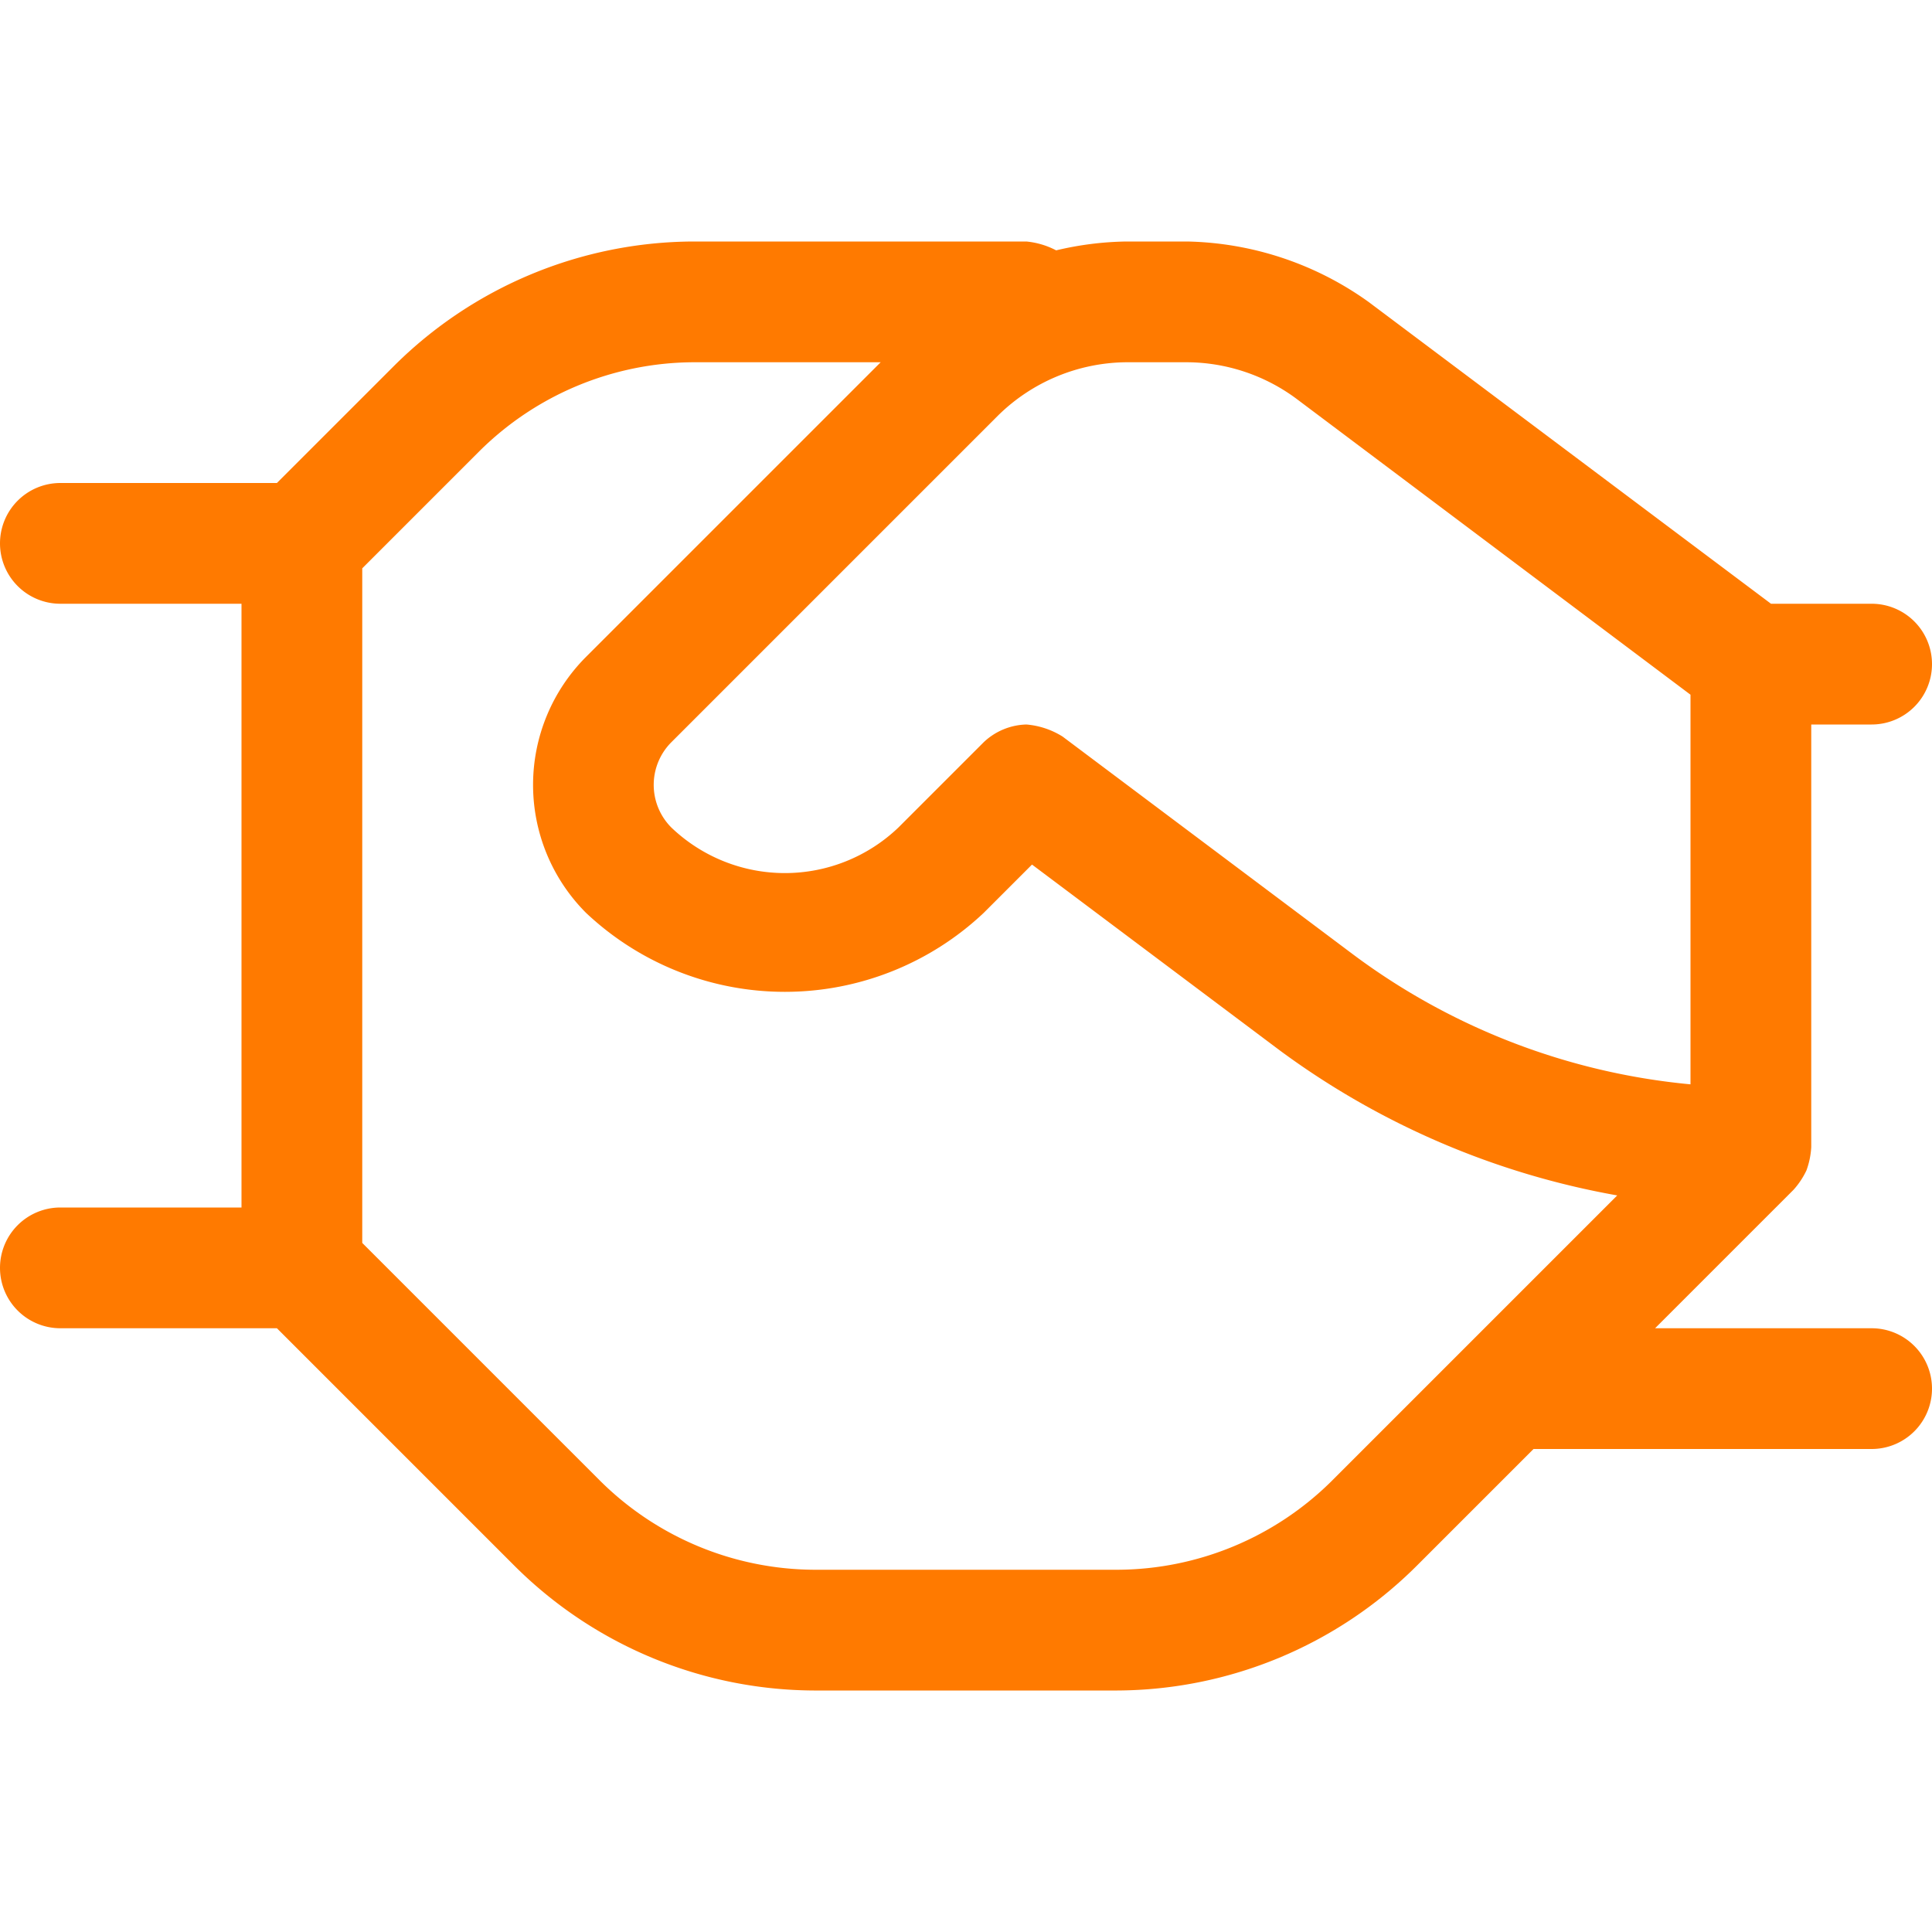 <?xml version="1.0" encoding="UTF-8"?> <svg xmlns="http://www.w3.org/2000/svg" width="120" height="120" viewBox="0 -0.3 2.4 2.4"><path fill="#FF7A00" data-name="Path 95" d="M2.325 1.35h-.269l.172-.172a.1.1 0 0 0 .016-.024.1.1 0 0 0 .006-.029V.6h.075A.075.075 0 0 0 2.4.525.075.075 0 0 0 2.325.45H2.2L1.7.075A.4.4 0 0 0 1.475 0h-.076a.4.4 0 0 0-.087.011A.1.1 0 0 0 1.275 0H.861A.53.53 0 0 0 .49.154L.344.3H.075A.075.075 0 0 0 0 .375.075.075 0 0 0 .075.45H.3v.75H.075A.075.075 0 0 0 0 1.275a.075.075 0 0 0 .075.075h.269l.296.296a.53.53 0 0 0 .371.154h.377a.53.53 0 0 0 .371-.154l.146-.146h.42a.075.075 0 0 0 .075-.075.075.075 0 0 0-.075-.075m-.85-1.2a.23.23 0 0 1 .135.045l.49.368v.484a.83.83 0 0 1-.42-.162l-.36-.27A.1.1 0 0 0 1.275.6a.08.08 0 0 0-.053.022l-.106.106a.204.204 0 0 1-.282 0 .075.075 0 0 1 0-.106L1.24.216A.23.23 0 0 1 1.399.15Zm.179 1.39a.38.38 0 0 1-.265.11h-.378a.38.38 0 0 1-.265-.11L.45 1.244V.406L.596.26A.38.38 0 0 1 .861.15h.233L.728.516a.225.225 0 0 0 0 .318.36.36 0 0 0 .494 0l.06-.06.308.231a1 1 0 0 0 .419.18l-.187.187Z"></path></svg> 